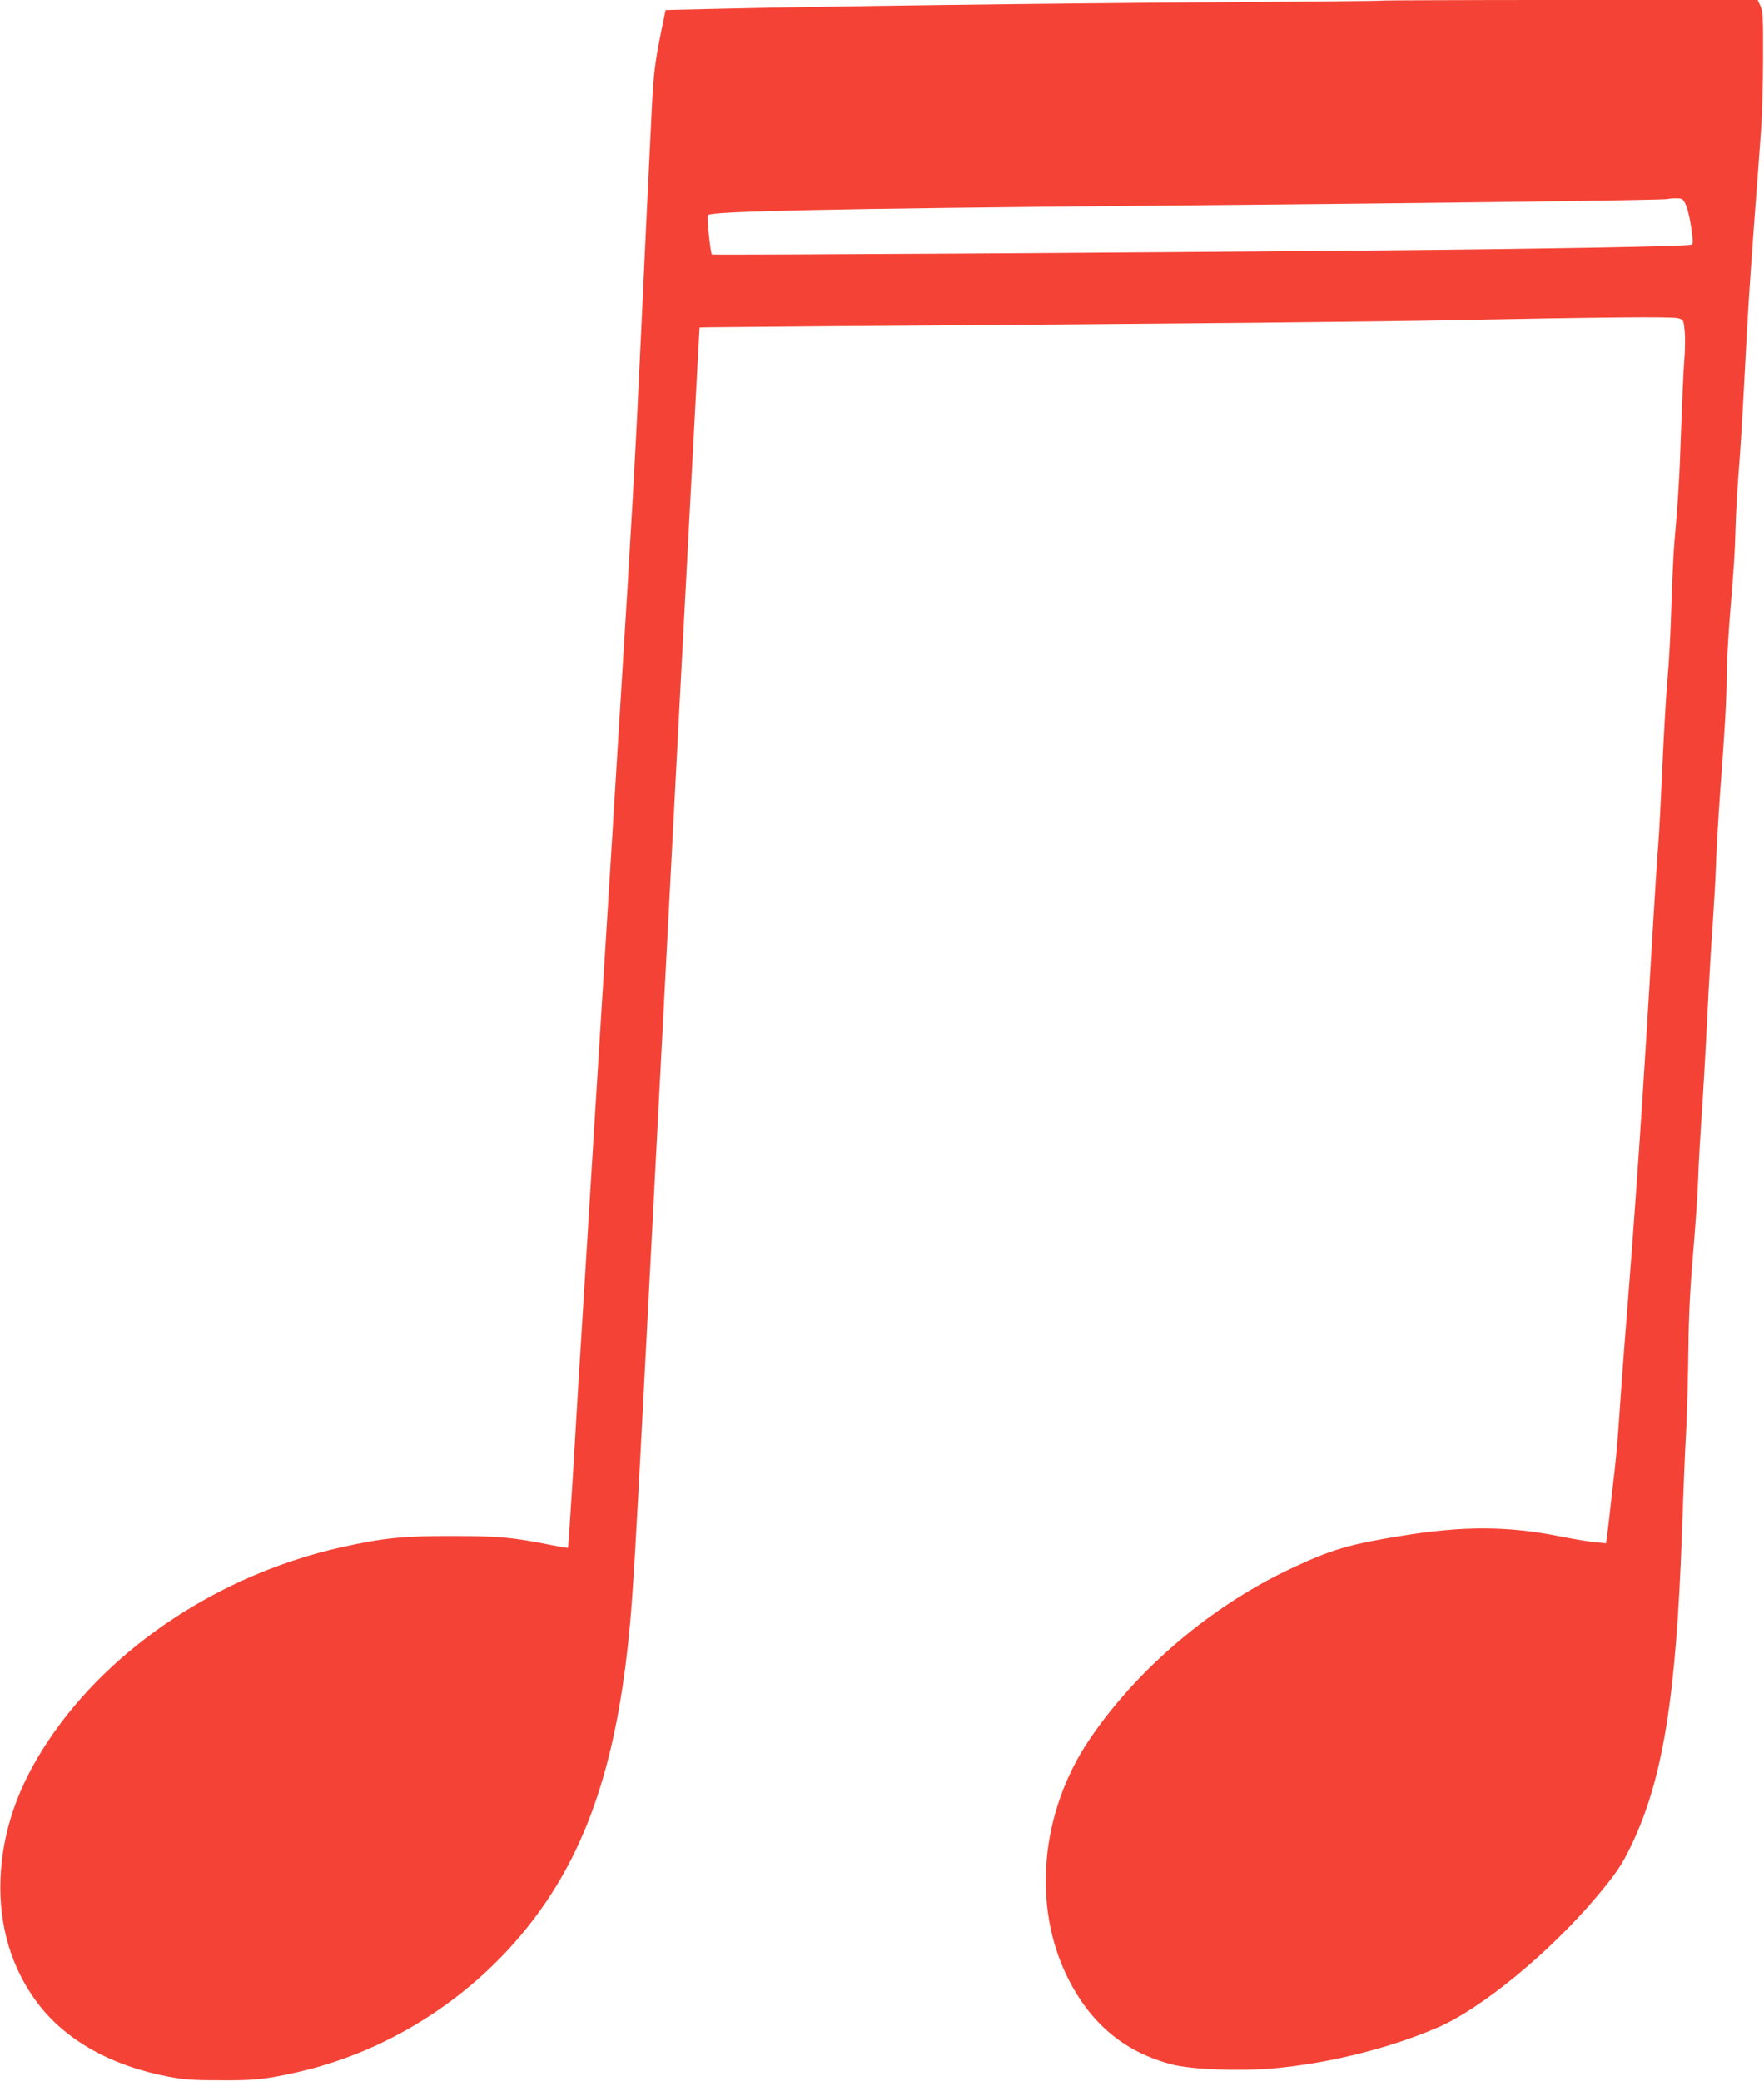 <?xml version="1.0" standalone="no"?>
<!DOCTYPE svg PUBLIC "-//W3C//DTD SVG 20010904//EN"
 "http://www.w3.org/TR/2001/REC-SVG-20010904/DTD/svg10.dtd">
<svg version="1.0" xmlns="http://www.w3.org/2000/svg"
 width="1085pt" height="1280pt" viewBox="0 0 1085 1280"
 preserveAspectRatio="xMidYMid meet">
<g transform="translate(0,1280) scale(0.1,-0.1)"
fill="#f44336" stroke="none">
<path d="M8499 12796 c-2 -2 -445 -6 -984 -10 -1095 -7 -2453 -25 -3170 -42
l-251 -6 -23 -112 c-40 -193 -51 -276 -61 -476 -13 -257 -45 -929 -70 -1465
-30 -658 -56 -1117 -125 -2225 -24 -399 -74 -1202 -110 -1785 -36 -583 -86
-1384 -110 -1780 -25 -396 -57 -920 -71 -1165 -15 -245 -29 -447 -30 -449 -2
-2 -52 6 -111 18 -238 47 -317 54 -603 54 -297 1 -424 -12 -680 -69 -740 -165
-1416 -610 -1801 -1187 -189 -282 -284 -557 -296 -852 -11 -288 67 -550 227
-763 172 -229 455 -388 808 -454 96 -18 154 -22 322 -22 212 -1 269 6 465 49
657 147 1250 573 1600 1151 245 404 385 901 449 1594 19 207 36 487 86 1450
46 877 56 1080 220 4220 67 1273 122 2315 123 2316 1 1 380 4 842 8 2232 16
3334 27 3805 37 904 18 1333 22 1370 12 35 -9 35 -10 42 -78 4 -39 3 -124 -3
-190 -5 -66 -13 -253 -19 -415 -9 -284 -18 -436 -41 -695 -6 -66 -14 -246 -19
-400 -4 -154 -15 -354 -24 -445 -8 -91 -22 -331 -31 -535 -9 -203 -20 -417
-25 -475 -5 -58 -21 -301 -35 -540 -60 -1029 -104 -1677 -170 -2500 -13 -168
-29 -384 -35 -480 -6 -96 -19 -251 -30 -345 -11 -93 -25 -213 -30 -265 -6 -52
-13 -112 -16 -134 l-6 -38 -67 7 c-36 3 -131 19 -211 35 -325 65 -598 66 -980
4 -316 -51 -431 -84 -673 -198 -493 -230 -953 -620 -1247 -1056 -301 -446
-353 -1024 -132 -1465 141 -283 351 -457 642 -532 121 -31 413 -42 620 -24
340 30 715 123 1012 251 270 116 692 463 979 805 125 149 156 196 218 326 190
402 271 906 306 1904 8 231 19 514 26 630 6 115 12 340 14 500 2 207 10 375
28 585 14 162 29 374 32 470 3 96 13 263 20 370 8 107 24 380 35 605 11 226
27 496 35 600 7 105 17 269 20 365 3 96 15 292 25 435 30 399 40 579 40 712 0
67 9 229 19 360 27 330 31 387 36 558 2 83 11 236 19 340 9 105 25 368 36 585
23 443 29 534 64 1010 14 184 31 409 37 500 7 91 13 293 13 450 1 248 -1 290
-16 323 l-17 37 -1154 0 c-634 0 -1156 -2 -1158 -4z m1872 -1260 c10 -24 25
-87 32 -140 12 -86 12 -96 -2 -101 -33 -10 -849 -25 -1906 -35 -1489 -14
-4107 -30 -4116 -25 -9 6 -33 234 -25 242 24 24 740 39 2736 58 1710 15 3162
34 3169 41 2 2 24 4 48 4 42 0 45 -2 64 -44z"/>
</g>
</svg>

